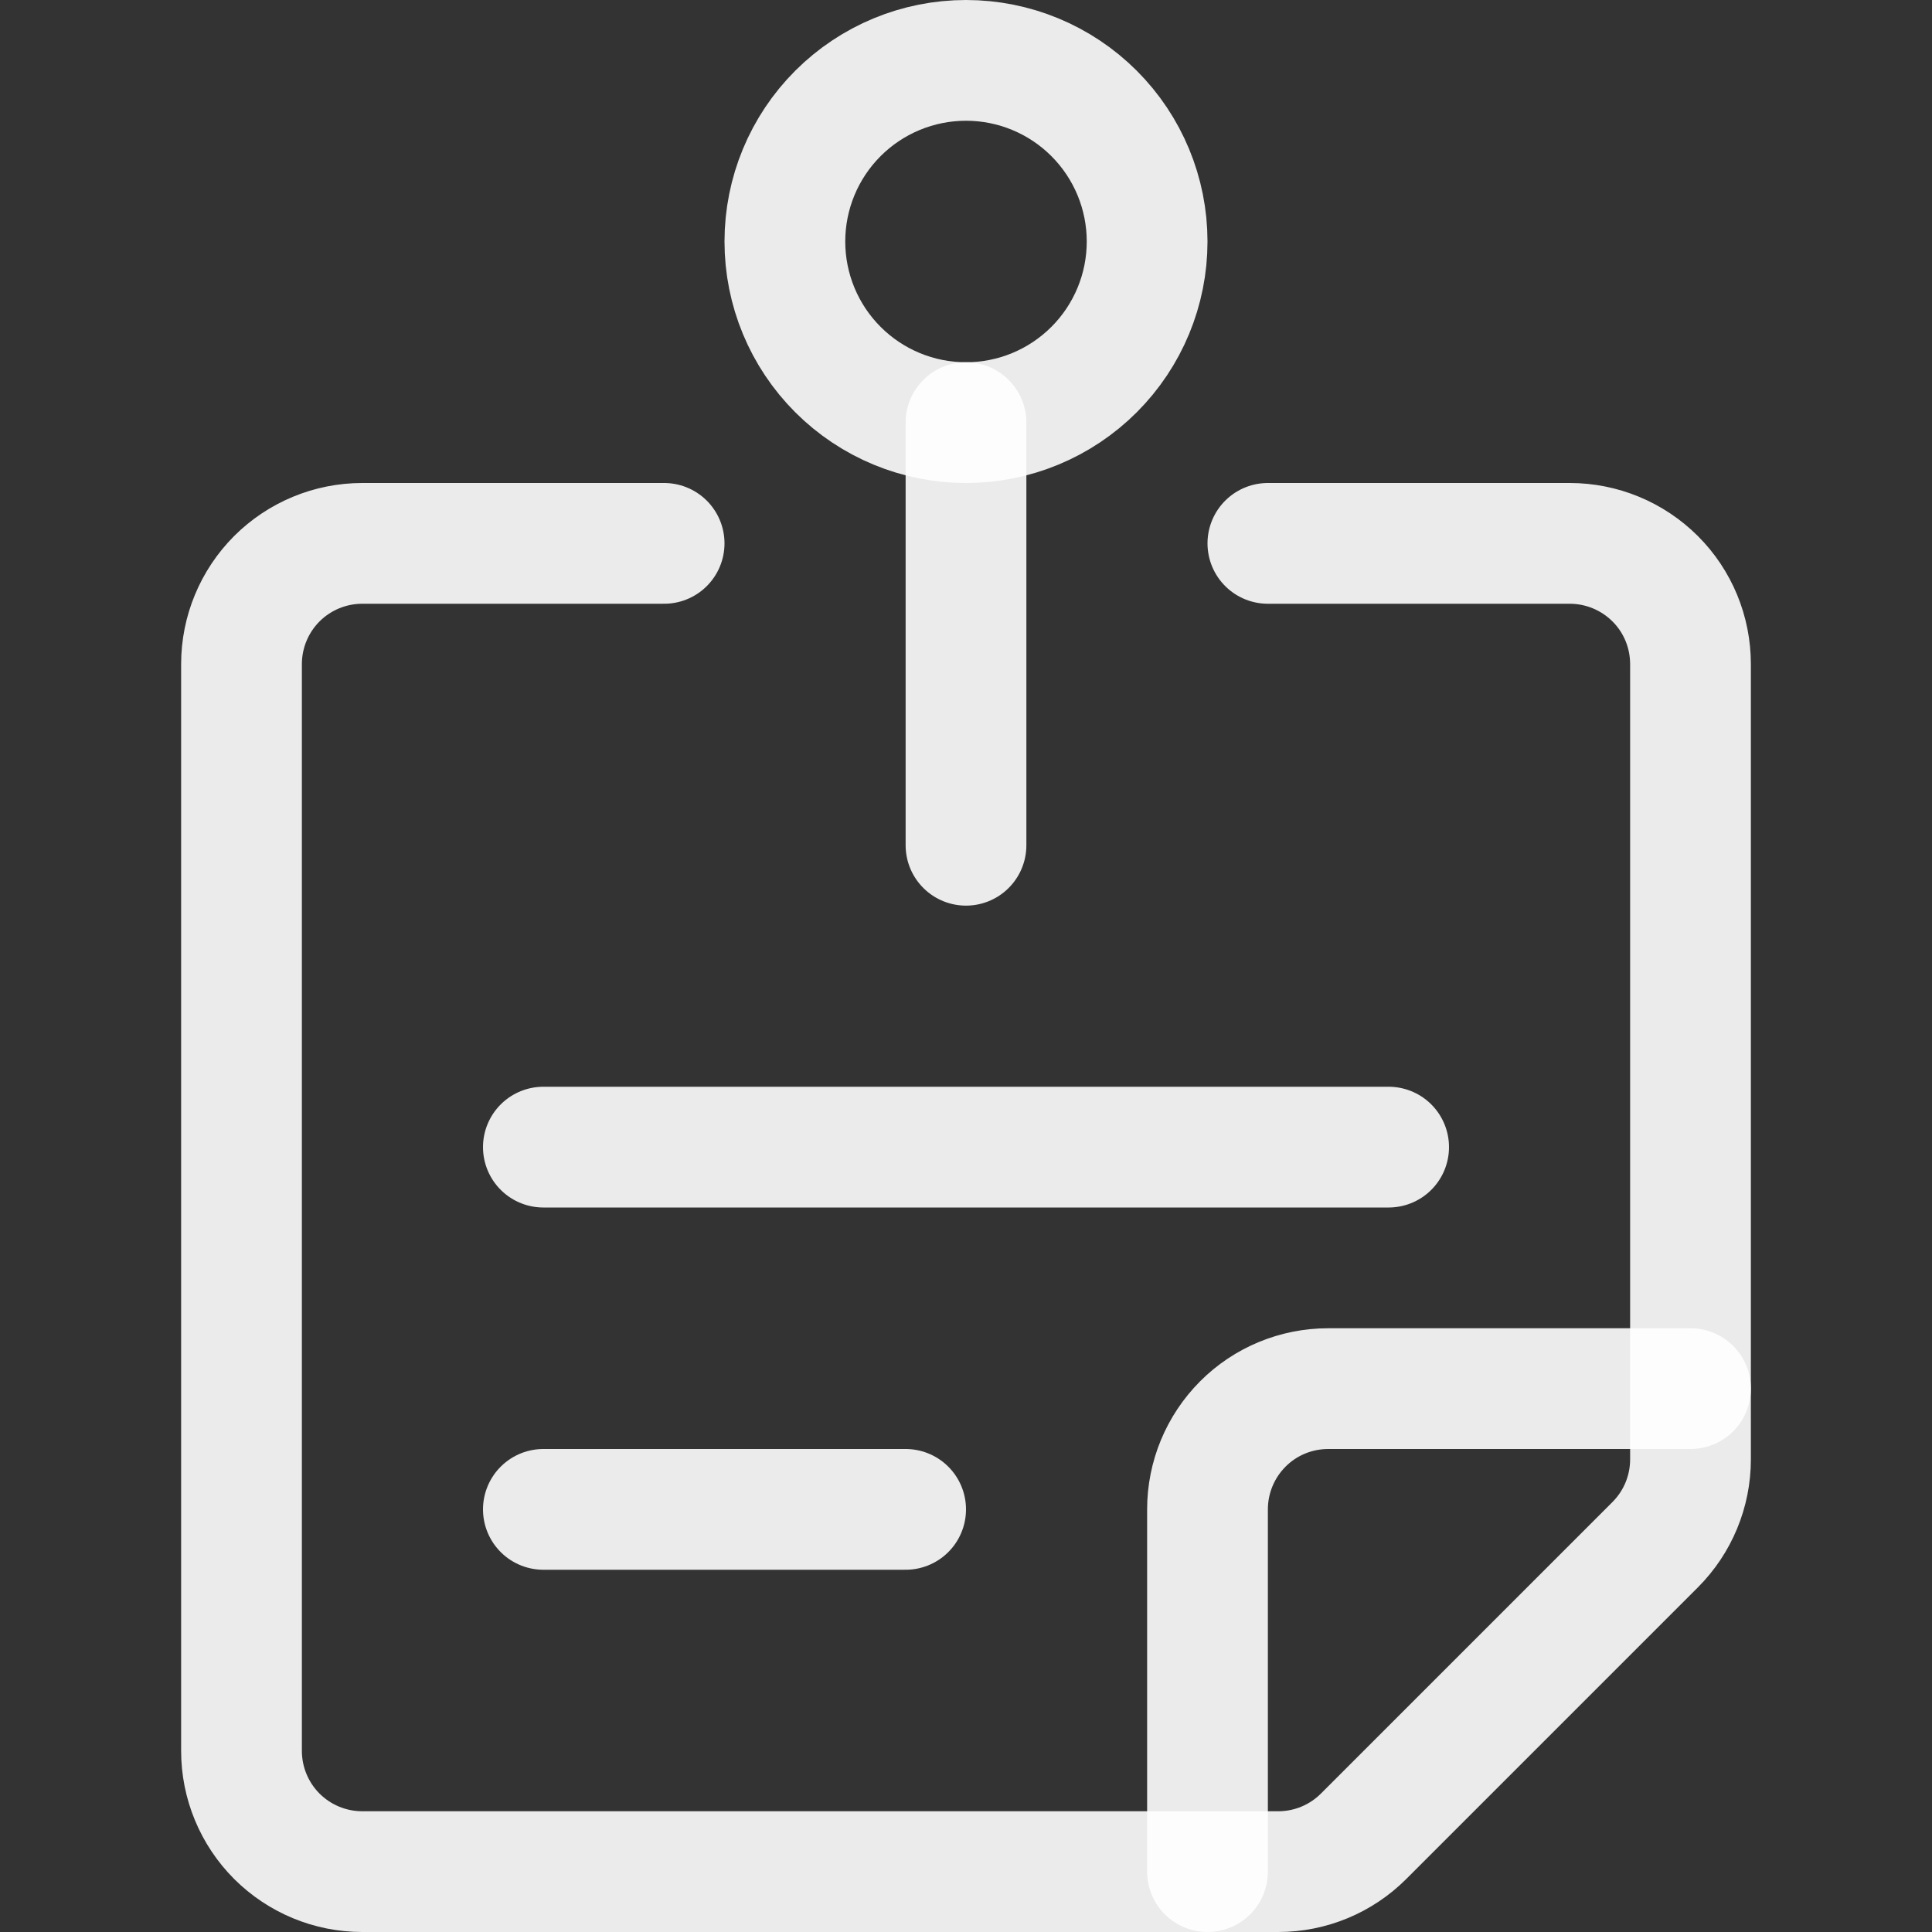 <svg xmlns="http://www.w3.org/2000/svg" fill="none" viewBox="0 0 24 24" id="Task-List-Pin--Streamline-Ultimate.svg" height="24" width="24"><rect x="0" y="0" width="24" height="24" fill="#333333" stroke="none"/><desc>Task List Pin Streamline Icon: https://streamlinehq.com</desc><path stroke="rgba(255, 255, 255, 0.9)" stroke-linecap="round" stroke-linejoin="round" d="M15.75 6.75h3.75c0.398 0 0.779 0.158 1.061 0.439S21 7.852 21 8.25v9.879c-0 0.398 -0.158 0.779 -0.439 1.06l-3.622 3.622c-0.281 0.281 -0.662 0.439 -1.06 0.439H4.5c-0.398 0 -0.779 -0.158 -1.061 -0.439C3.158 22.529 3 22.148 3 21.75V8.25c0 -0.398 0.158 -0.779 0.439 -1.061C3.721 6.908 4.102 6.75 4.5 6.75h3.75" stroke-width="1.5"></path><path stroke="rgba(255, 255, 255, 0.9)" stroke-linecap="round" stroke-linejoin="round" d="M15 23.25v-4.5c0 -0.398 0.158 -0.779 0.439 -1.061s0.663 -0.439 1.061 -0.439H21" stroke-width="1.5"></path><path stroke="rgba(255, 255, 255, 0.9)" stroke-linecap="round" stroke-linejoin="round" d="M9.75 3c0 0.597 0.237 1.169 0.659 1.591 0.422 0.422 0.994 0.659 1.591 0.659s1.169 -0.237 1.591 -0.659c0.422 -0.422 0.659 -0.994 0.659 -1.591 0 -0.597 -0.237 -1.169 -0.659 -1.591C13.169 0.987 12.597 0.75 12 0.75s-1.169 0.237 -1.591 0.659C9.987 1.831 9.75 2.403 9.75 3Z" stroke-width="1.5"></path><path stroke="rgba(255, 255, 255, 0.9)" stroke-linecap="round" stroke-linejoin="round" d="M12 10.5V5.25" stroke-width="1.5"></path><path stroke="rgba(255, 255, 255, 0.9)" stroke-linecap="round" stroke-linejoin="round" d="M6.75 14.25h10.5" stroke-width="1.5"></path><path stroke="rgba(255, 255, 255, 0.9)" stroke-linecap="round" stroke-linejoin="round" d="M6.75 18.75h4.5" stroke-width="1.5"></path></svg>